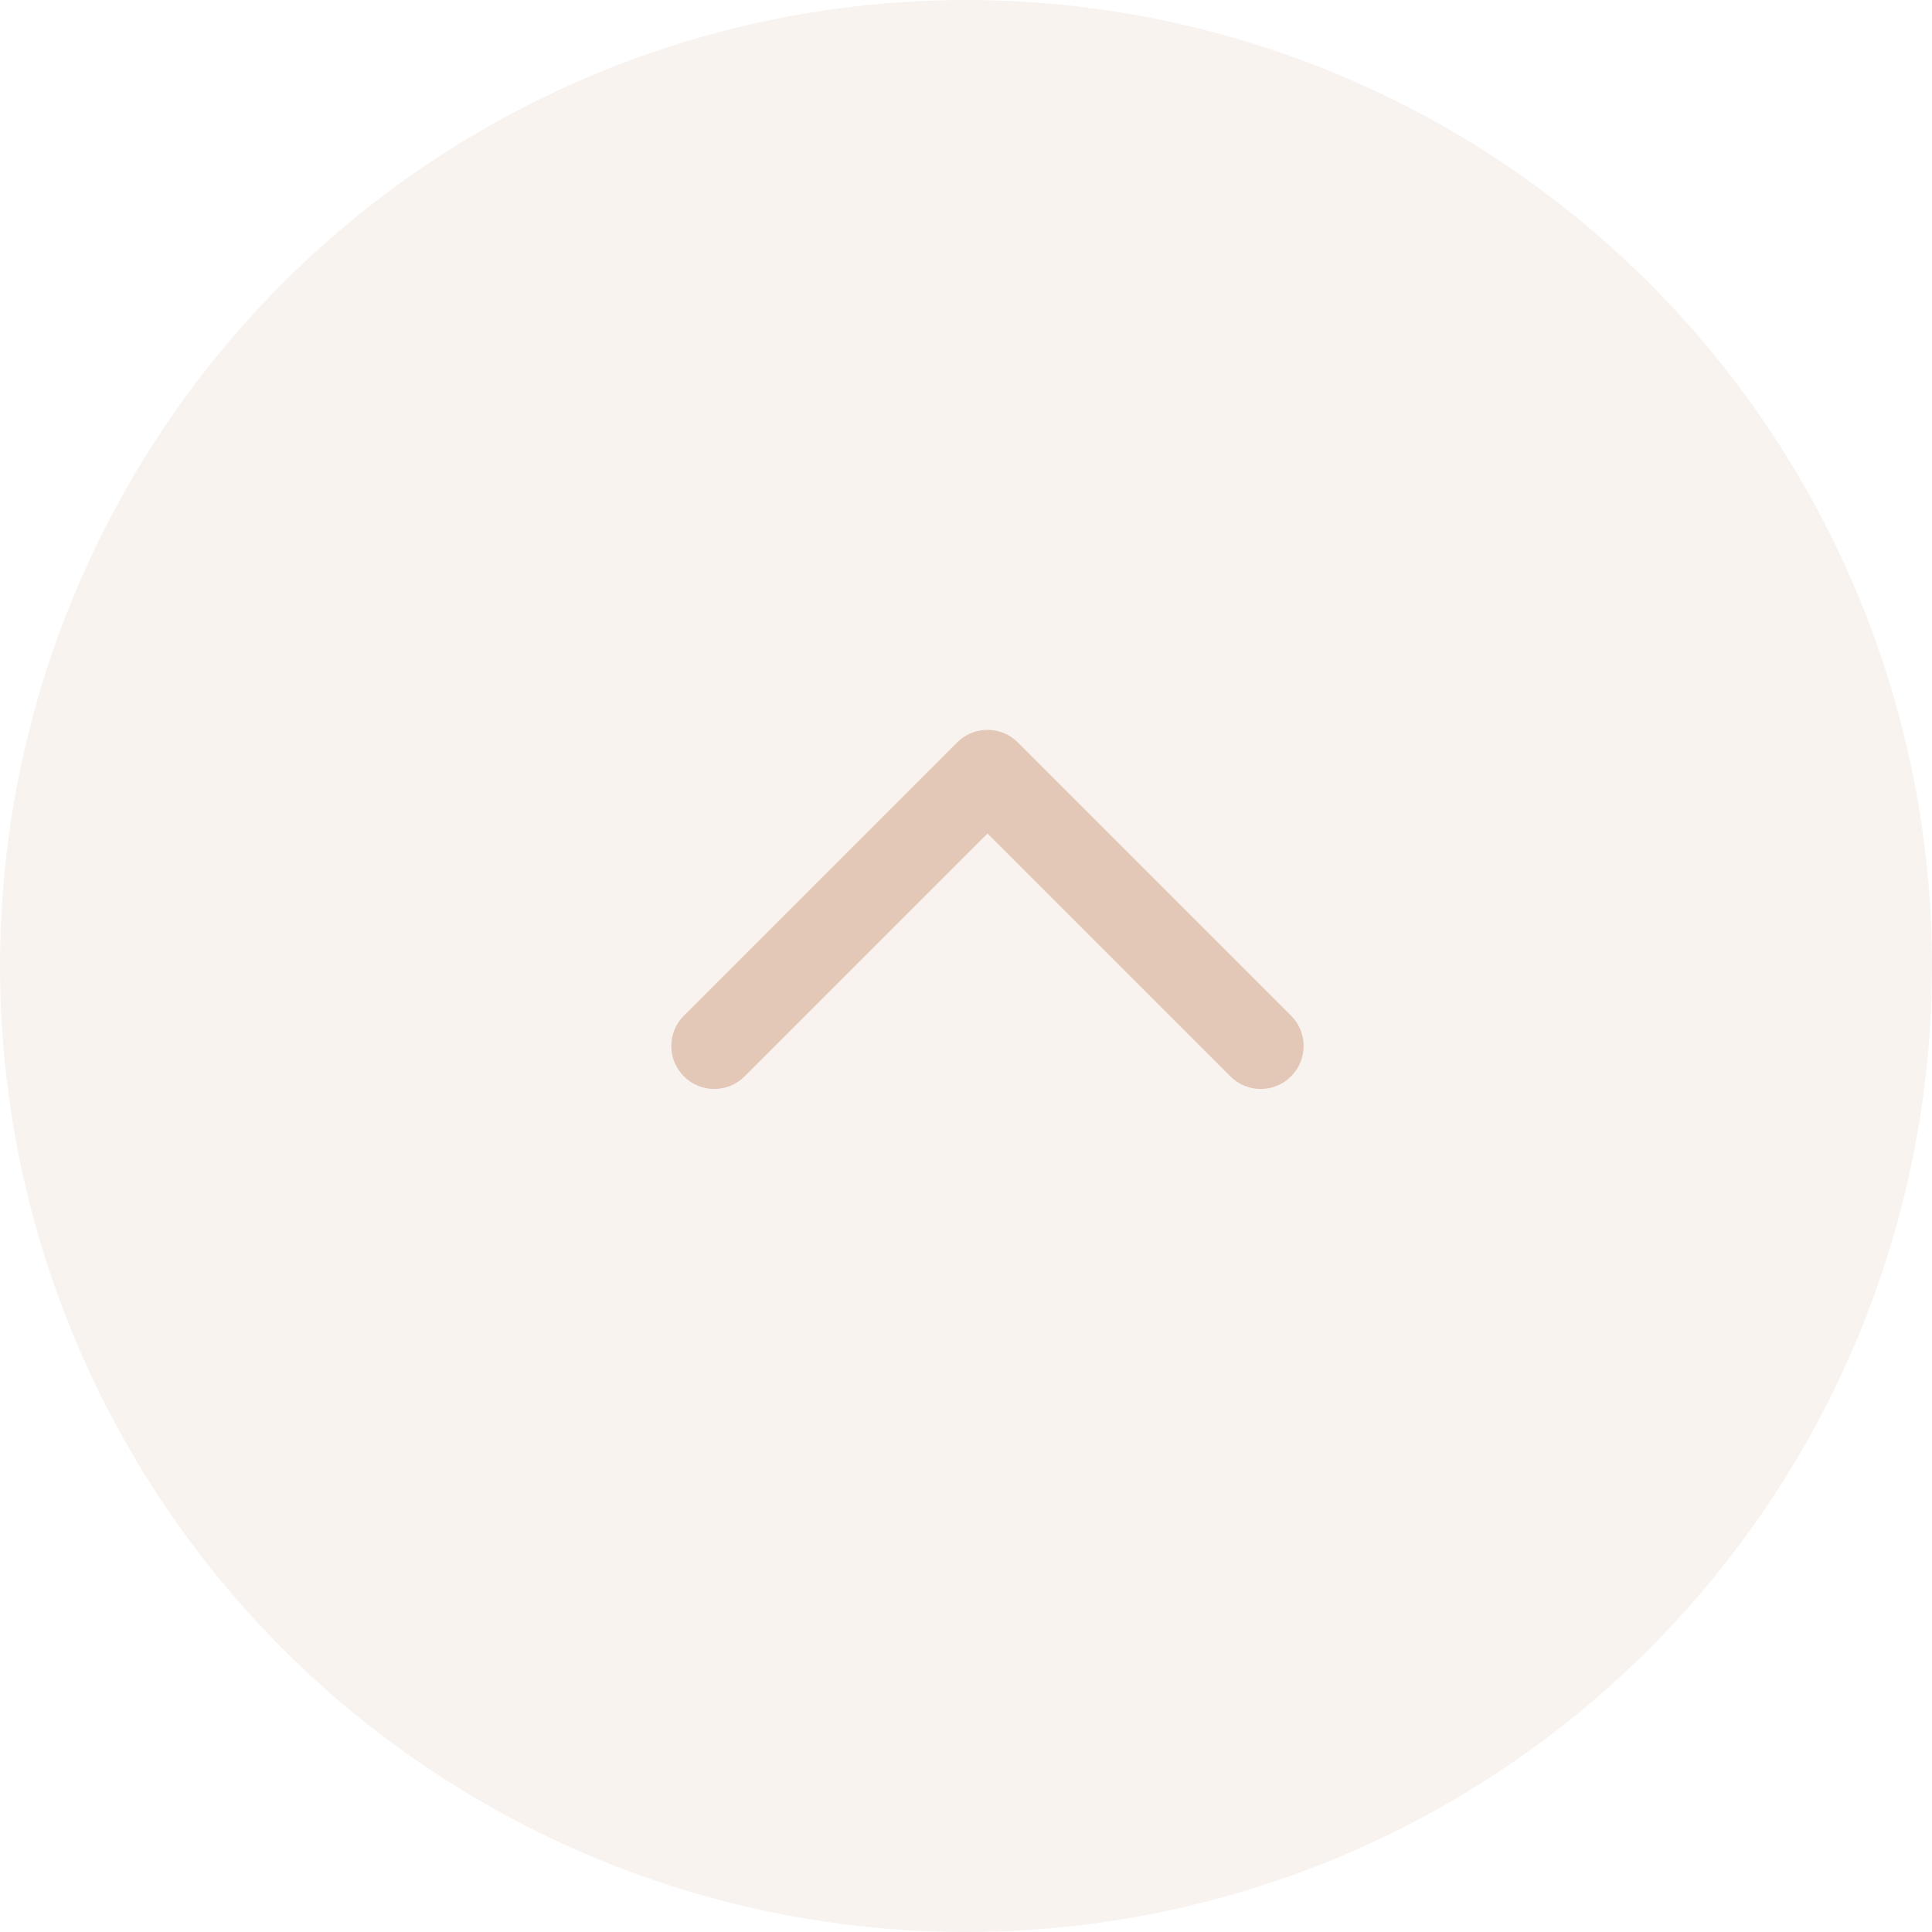 <svg width="45" height="45" viewBox="0 0 45 45" fill="none" xmlns="http://www.w3.org/2000/svg">
<circle cx="22.5" cy="22.5" r="22.5" fill="#E3C7B7" fill-opacity="0.2"/>
<path d="M23.707 17.293C23.317 16.902 22.683 16.902 22.293 17.293L15.929 23.657C15.538 24.047 15.538 24.68 15.929 25.071C16.32 25.462 16.953 25.462 17.343 25.071L23 19.414L28.657 25.071C29.047 25.462 29.68 25.462 30.071 25.071C30.462 24.68 30.462 24.047 30.071 23.657L23.707 17.293ZM24 19L24 18L22 18L22 19L24 19Z" fill="#E3C7B7"/>
</svg>
